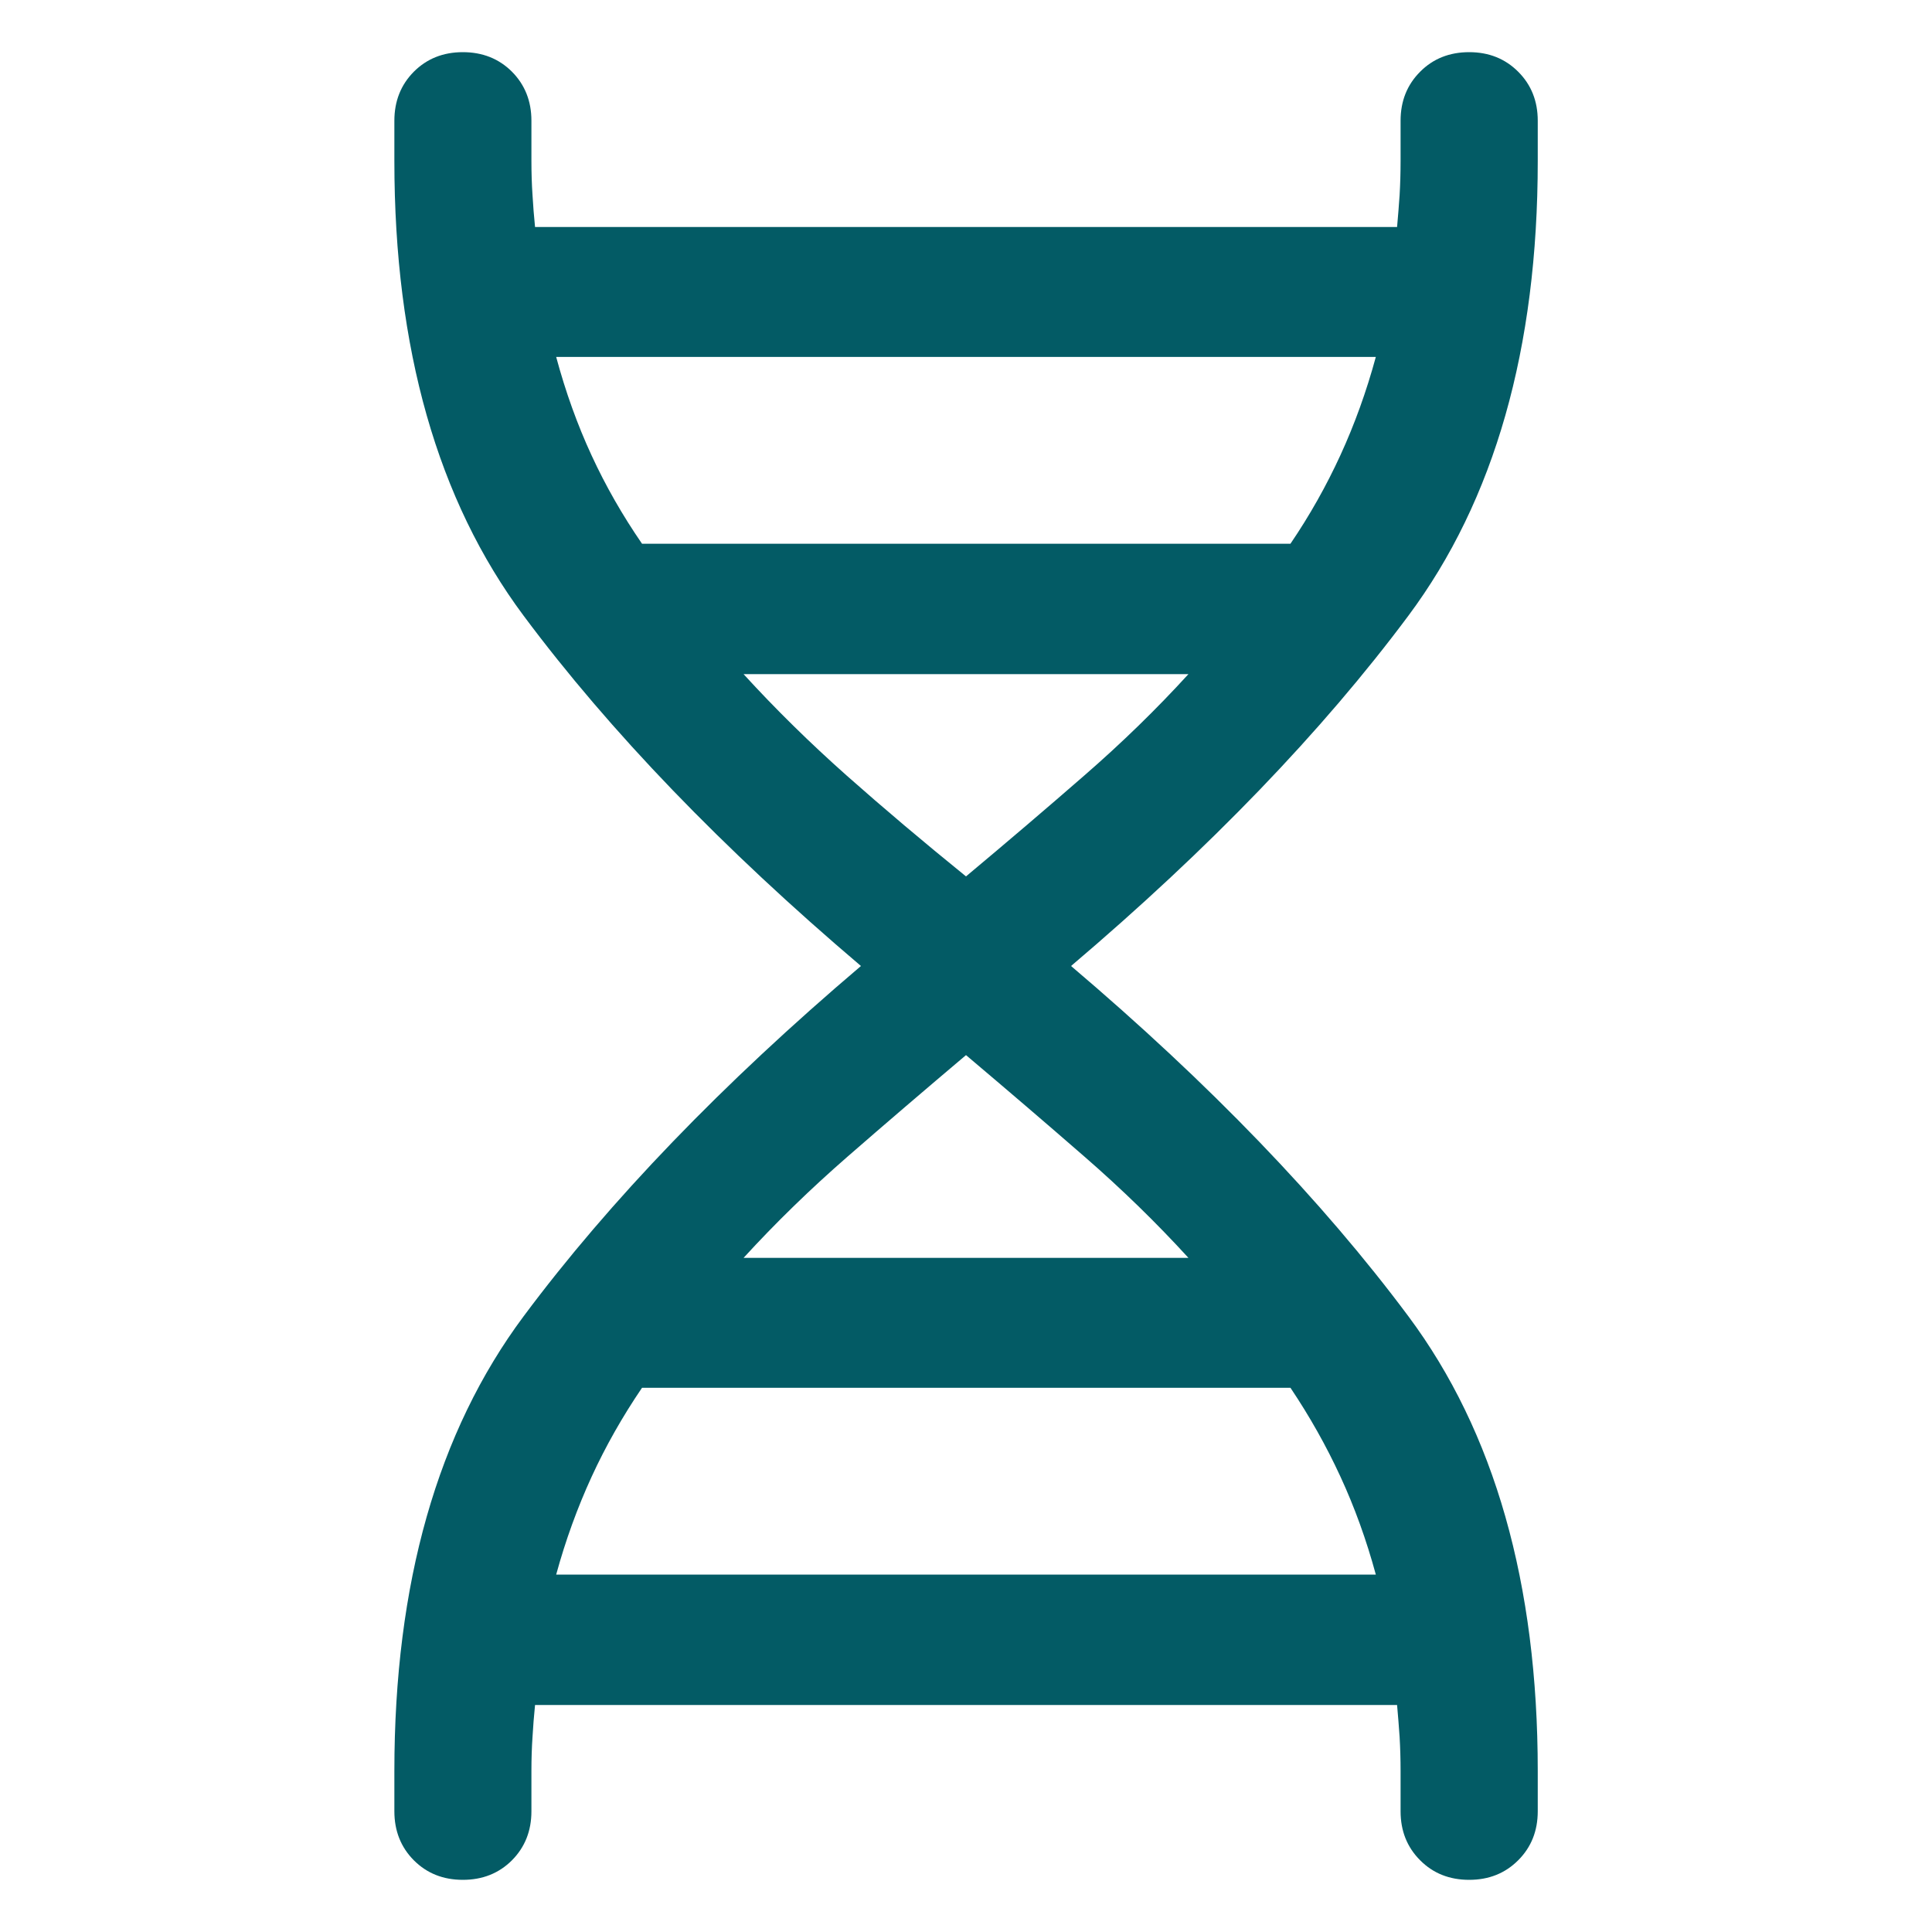 <svg width="16" height="16" viewBox="0 0 16 16" fill="none" xmlns="http://www.w3.org/2000/svg">
<path d="M3.266 14.667C3.266 13.114 3.623 11.858 4.337 10.9C5.051 9.942 5.982 8.975 7.13 8C5.982 7.025 5.051 6.058 4.337 5.1C3.623 4.142 3.266 2.886 3.266 1.333V1C3.266 0.837 3.32 0.702 3.427 0.594C3.535 0.486 3.67 0.432 3.833 0.432C3.996 0.432 4.132 0.486 4.24 0.594C4.347 0.702 4.401 0.837 4.401 1V1.333C4.401 1.434 4.404 1.528 4.41 1.615C4.415 1.702 4.422 1.791 4.431 1.88H11.57C11.578 1.791 11.585 1.702 11.591 1.615C11.596 1.528 11.599 1.434 11.599 1.333V1C11.599 0.837 11.653 0.702 11.761 0.594C11.868 0.486 12.004 0.432 12.167 0.432C12.33 0.432 12.465 0.486 12.573 0.594C12.681 0.702 12.735 0.837 12.735 1V1.333C12.735 2.886 12.377 4.142 11.663 5.1C10.949 6.058 10.018 7.025 8.87 8C10.018 8.975 10.949 9.942 11.663 10.9C12.377 11.858 12.735 13.114 12.735 14.667V15C12.735 15.163 12.681 15.298 12.573 15.406C12.465 15.514 12.33 15.568 12.167 15.568C12.004 15.568 11.868 15.514 11.761 15.406C11.653 15.298 11.599 15.163 11.599 15V14.667C11.599 14.566 11.596 14.472 11.591 14.385C11.585 14.298 11.578 14.209 11.57 14.12H4.431C4.422 14.209 4.415 14.298 4.41 14.385C4.404 14.472 4.401 14.566 4.401 14.667V15C4.401 15.163 4.347 15.298 4.24 15.406C4.132 15.514 3.996 15.568 3.833 15.568C3.67 15.568 3.535 15.514 3.427 15.406C3.32 15.298 3.266 15.163 3.266 15V14.667ZM5.317 4.503H10.687C10.846 4.269 10.984 4.024 11.101 3.769C11.218 3.514 11.316 3.243 11.394 2.956H4.606C4.684 3.246 4.782 3.518 4.899 3.771C5.016 4.025 5.156 4.269 5.317 4.503ZM8 7.258C8.342 6.972 8.668 6.694 8.979 6.423C9.291 6.152 9.578 5.872 9.842 5.583H6.158C6.422 5.872 6.707 6.152 7.012 6.423C7.318 6.694 7.647 6.972 8 7.258ZM6.158 10.417H9.842C9.578 10.128 9.291 9.848 8.979 9.577C8.668 9.306 8.342 9.027 8 8.738C7.658 9.027 7.332 9.306 7.021 9.577C6.71 9.848 6.422 10.128 6.158 10.417ZM4.606 13.04H11.394C11.316 12.753 11.218 12.482 11.101 12.229C10.984 11.975 10.846 11.73 10.687 11.493H5.317C5.156 11.73 5.016 11.976 4.899 12.231C4.782 12.486 4.684 12.755 4.606 13.04Z" fill="#035B65"/>
</svg>
